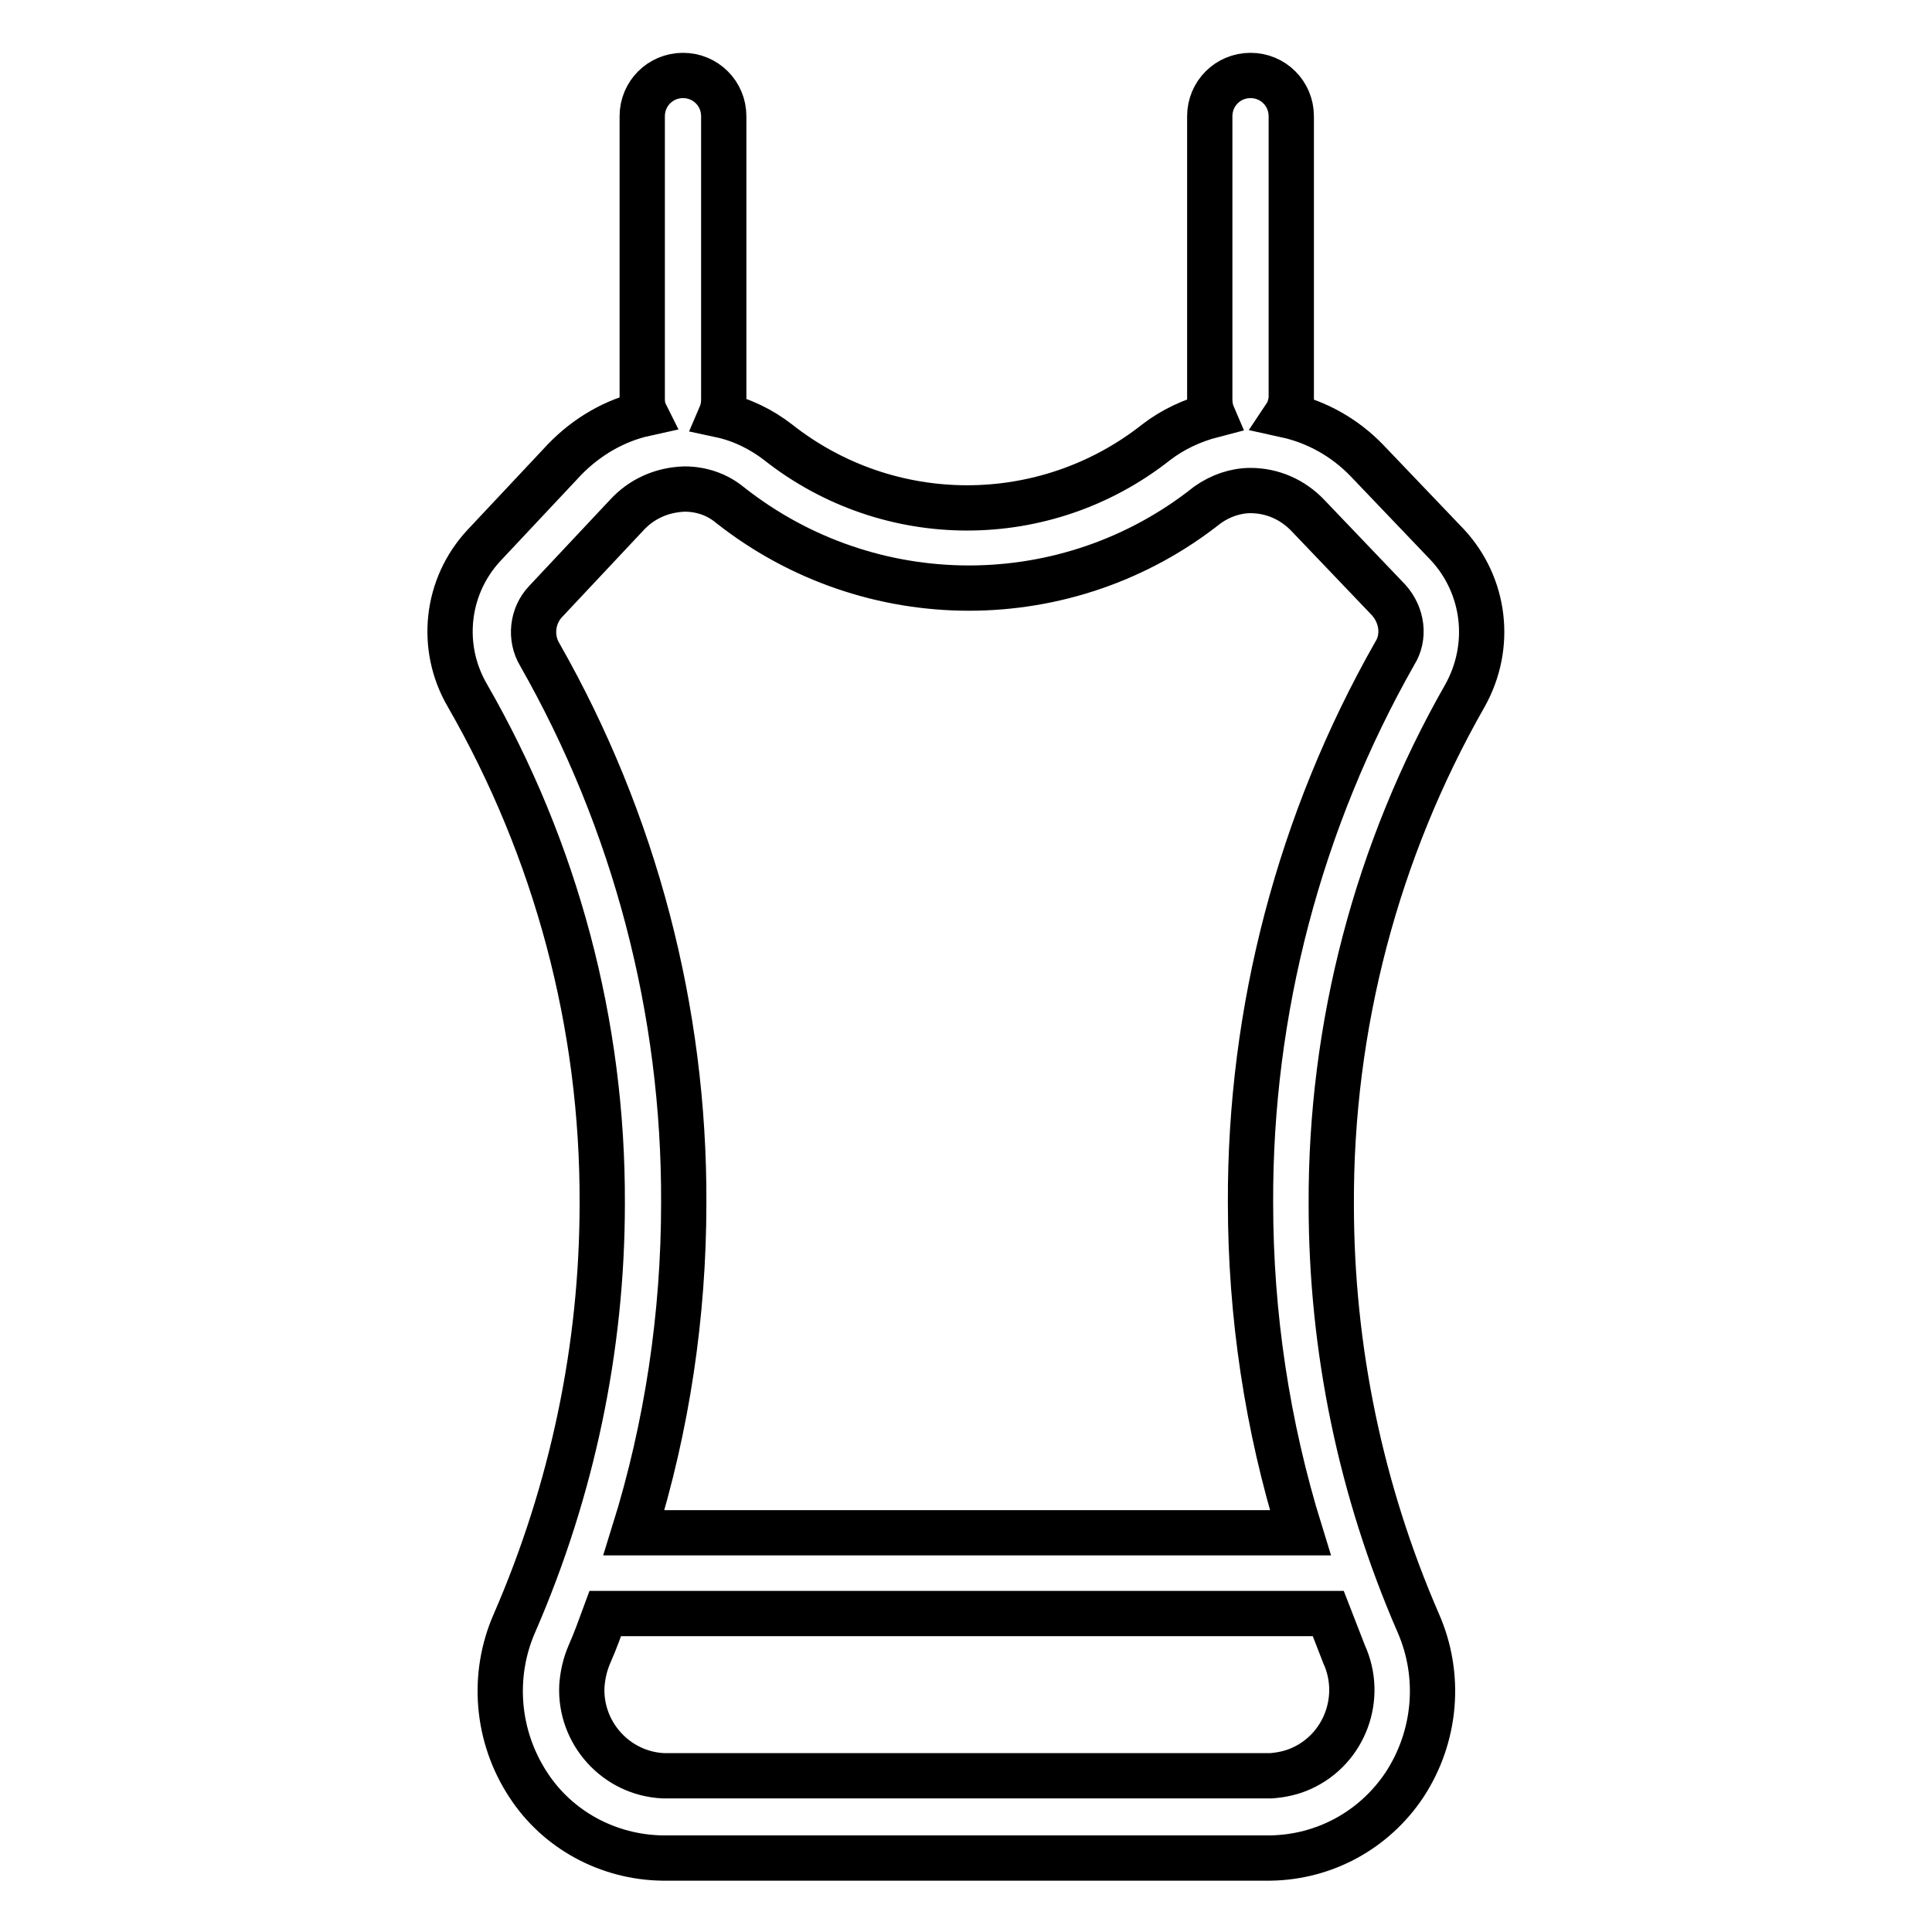 <?xml version="1.0" encoding="utf-8"?>
<!-- Svg Vector Icons : http://www.onlinewebfonts.com/icon -->
<!DOCTYPE svg PUBLIC "-//W3C//DTD SVG 1.1//EN" "http://www.w3.org/Graphics/SVG/1.1/DTD/svg11.dtd">
<svg version="1.1" xmlns="http://www.w3.org/2000/svg" xmlns:xlink="http://www.w3.org/1999/xlink" x="0px" y="0px" viewBox="0 0 256 256" enable-background="new 0 0 256 256" xml:space="preserve">
<g> <path stroke-width="6" fill-opacity="0" stroke="#000000"  d="M191.8,72.2L181.1,61c-2.9-3-6.6-5.1-10.7-6c0.4-0.6,0.6-1.4,0.7-2.1V15.4c0-3-2.4-5.4-5.4-5.4 s-5.4,2.4-5.4,5.4v37.5c0,0.7,0.1,1.4,0.4,2.1c-2.7,0.7-5.3,1.9-7.5,3.6c-14.7,11.6-35.4,11.6-50.1,0c-2.2-1.7-4.8-3-7.6-3.6 c0.3-0.7,0.4-1.4,0.4-2.1V15.4c0-3-2.4-5.4-5.4-5.4c-3,0-5.4,2.4-5.4,5.4v37.5c0,0.6,0.1,1.3,0.4,1.9c-4.1,0.9-7.8,3.1-10.7,6.1 L64.1,72.3c-5,5.4-5.9,13.4-2.2,19.8c11.8,20.5,18,43.7,17.9,67.4c0,19.1-4,38-11.6,55.5c-3.1,7-2.4,15.1,1.8,21.5 c3.9,6,10.6,9.6,17.8,9.7h80.5c7.2-0.1,13.8-3.7,17.8-9.7c4.2-6.4,4.9-14.5,1.8-21.5c-7.6-17.5-11.5-36.3-11.5-55.4 c-0.1-23.6,6-46.9,17.7-67.4C197.8,85.6,196.8,77.6,191.8,72.2L191.8,72.2z M168.4,235.3H87.9c-6.3-0.3-11.1-5.7-10.8-11.9 c0.1-1.4,0.4-2.8,1-4.2c0.8-1.8,1.4-3.5,2.1-5.4H176c0.7,1.8,1.4,3.6,2.1,5.4c2.6,5.7,0.1,12.5-5.6,15.1 C171.2,234.9,169.8,235.2,168.4,235.3z M184.8,86.6c-12.6,22.2-19.2,47.3-19.1,72.8c0,14.8,2.2,29.5,6.6,43.7H84 c4.4-14.1,6.6-28.9,6.6-43.7c0.1-25.5-6.5-50.6-19.1-72.7c-1.3-2.2-1-5.1,0.8-7l10.7-11.4c2-2.2,4.7-3.4,7.7-3.5 c2.2,0,4.3,0.7,6,2.1c18.6,14.7,44.8,14.7,63.3,0c1.7-1.2,3.7-1.9,5.7-1.9c2.9,0,5.6,1.2,7.6,3.3L184,79.5 C185.8,81.5,186.2,84.4,184.8,86.6L184.8,86.6z"/></g>
</svg>